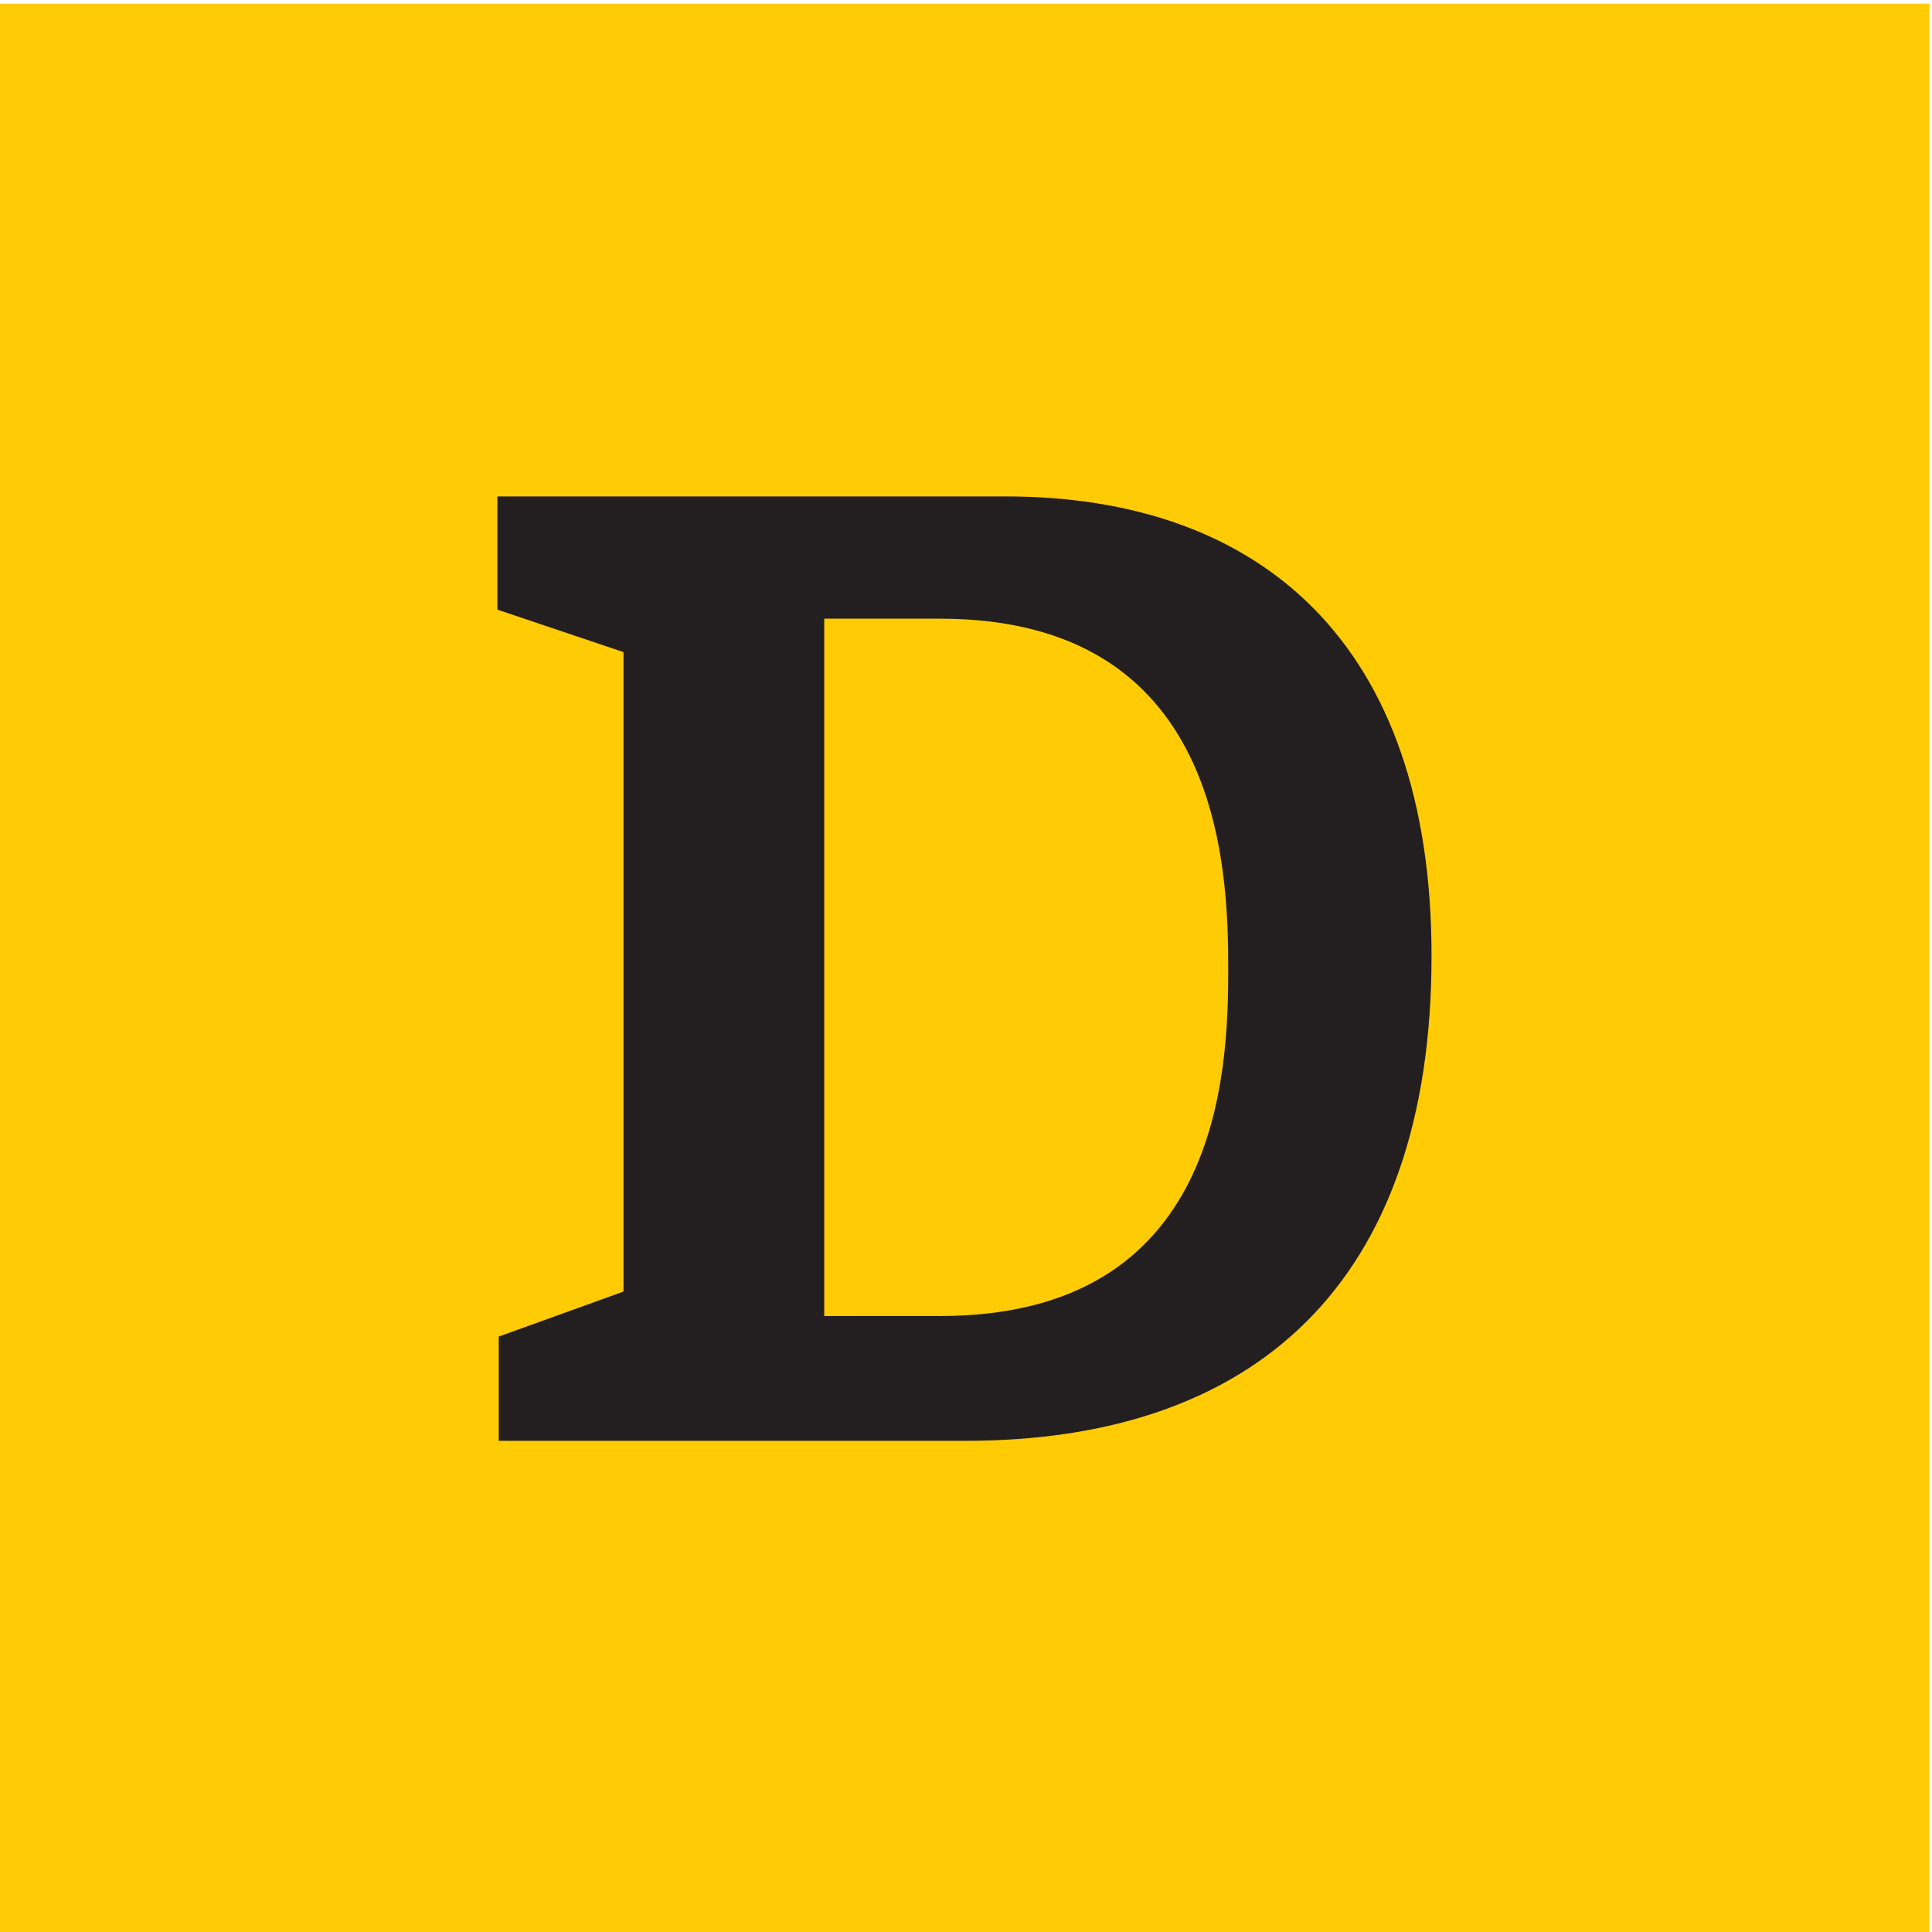 <svg id="Layer_1" data-name="Layer 1" xmlns="http://www.w3.org/2000/svg" viewBox="0 0 623 623"><defs><style>.cls-1{fill:#ffcb05;}.cls-2{fill:#231f20;}</style></defs><title>Nextgov_Square</title><rect class="cls-1" x="-0.14" y="1.19" width="622.31" height="622.31"/><path class="cls-2" d="M311.43,464.61H160.82V431l40.24-14.52V210.28L160.4,196.59V160.08H324.29C406,160.08,461.62,207,461.62,308.2,461.62,414.82,403.53,464.61,311.43,464.61Zm-8.3-265.11H265.79V424.37h37.34c90.44,0,92.93-78.42,92.93-112C396.06,279.16,393.57,199.5,303.13,199.5Z"/></svg>